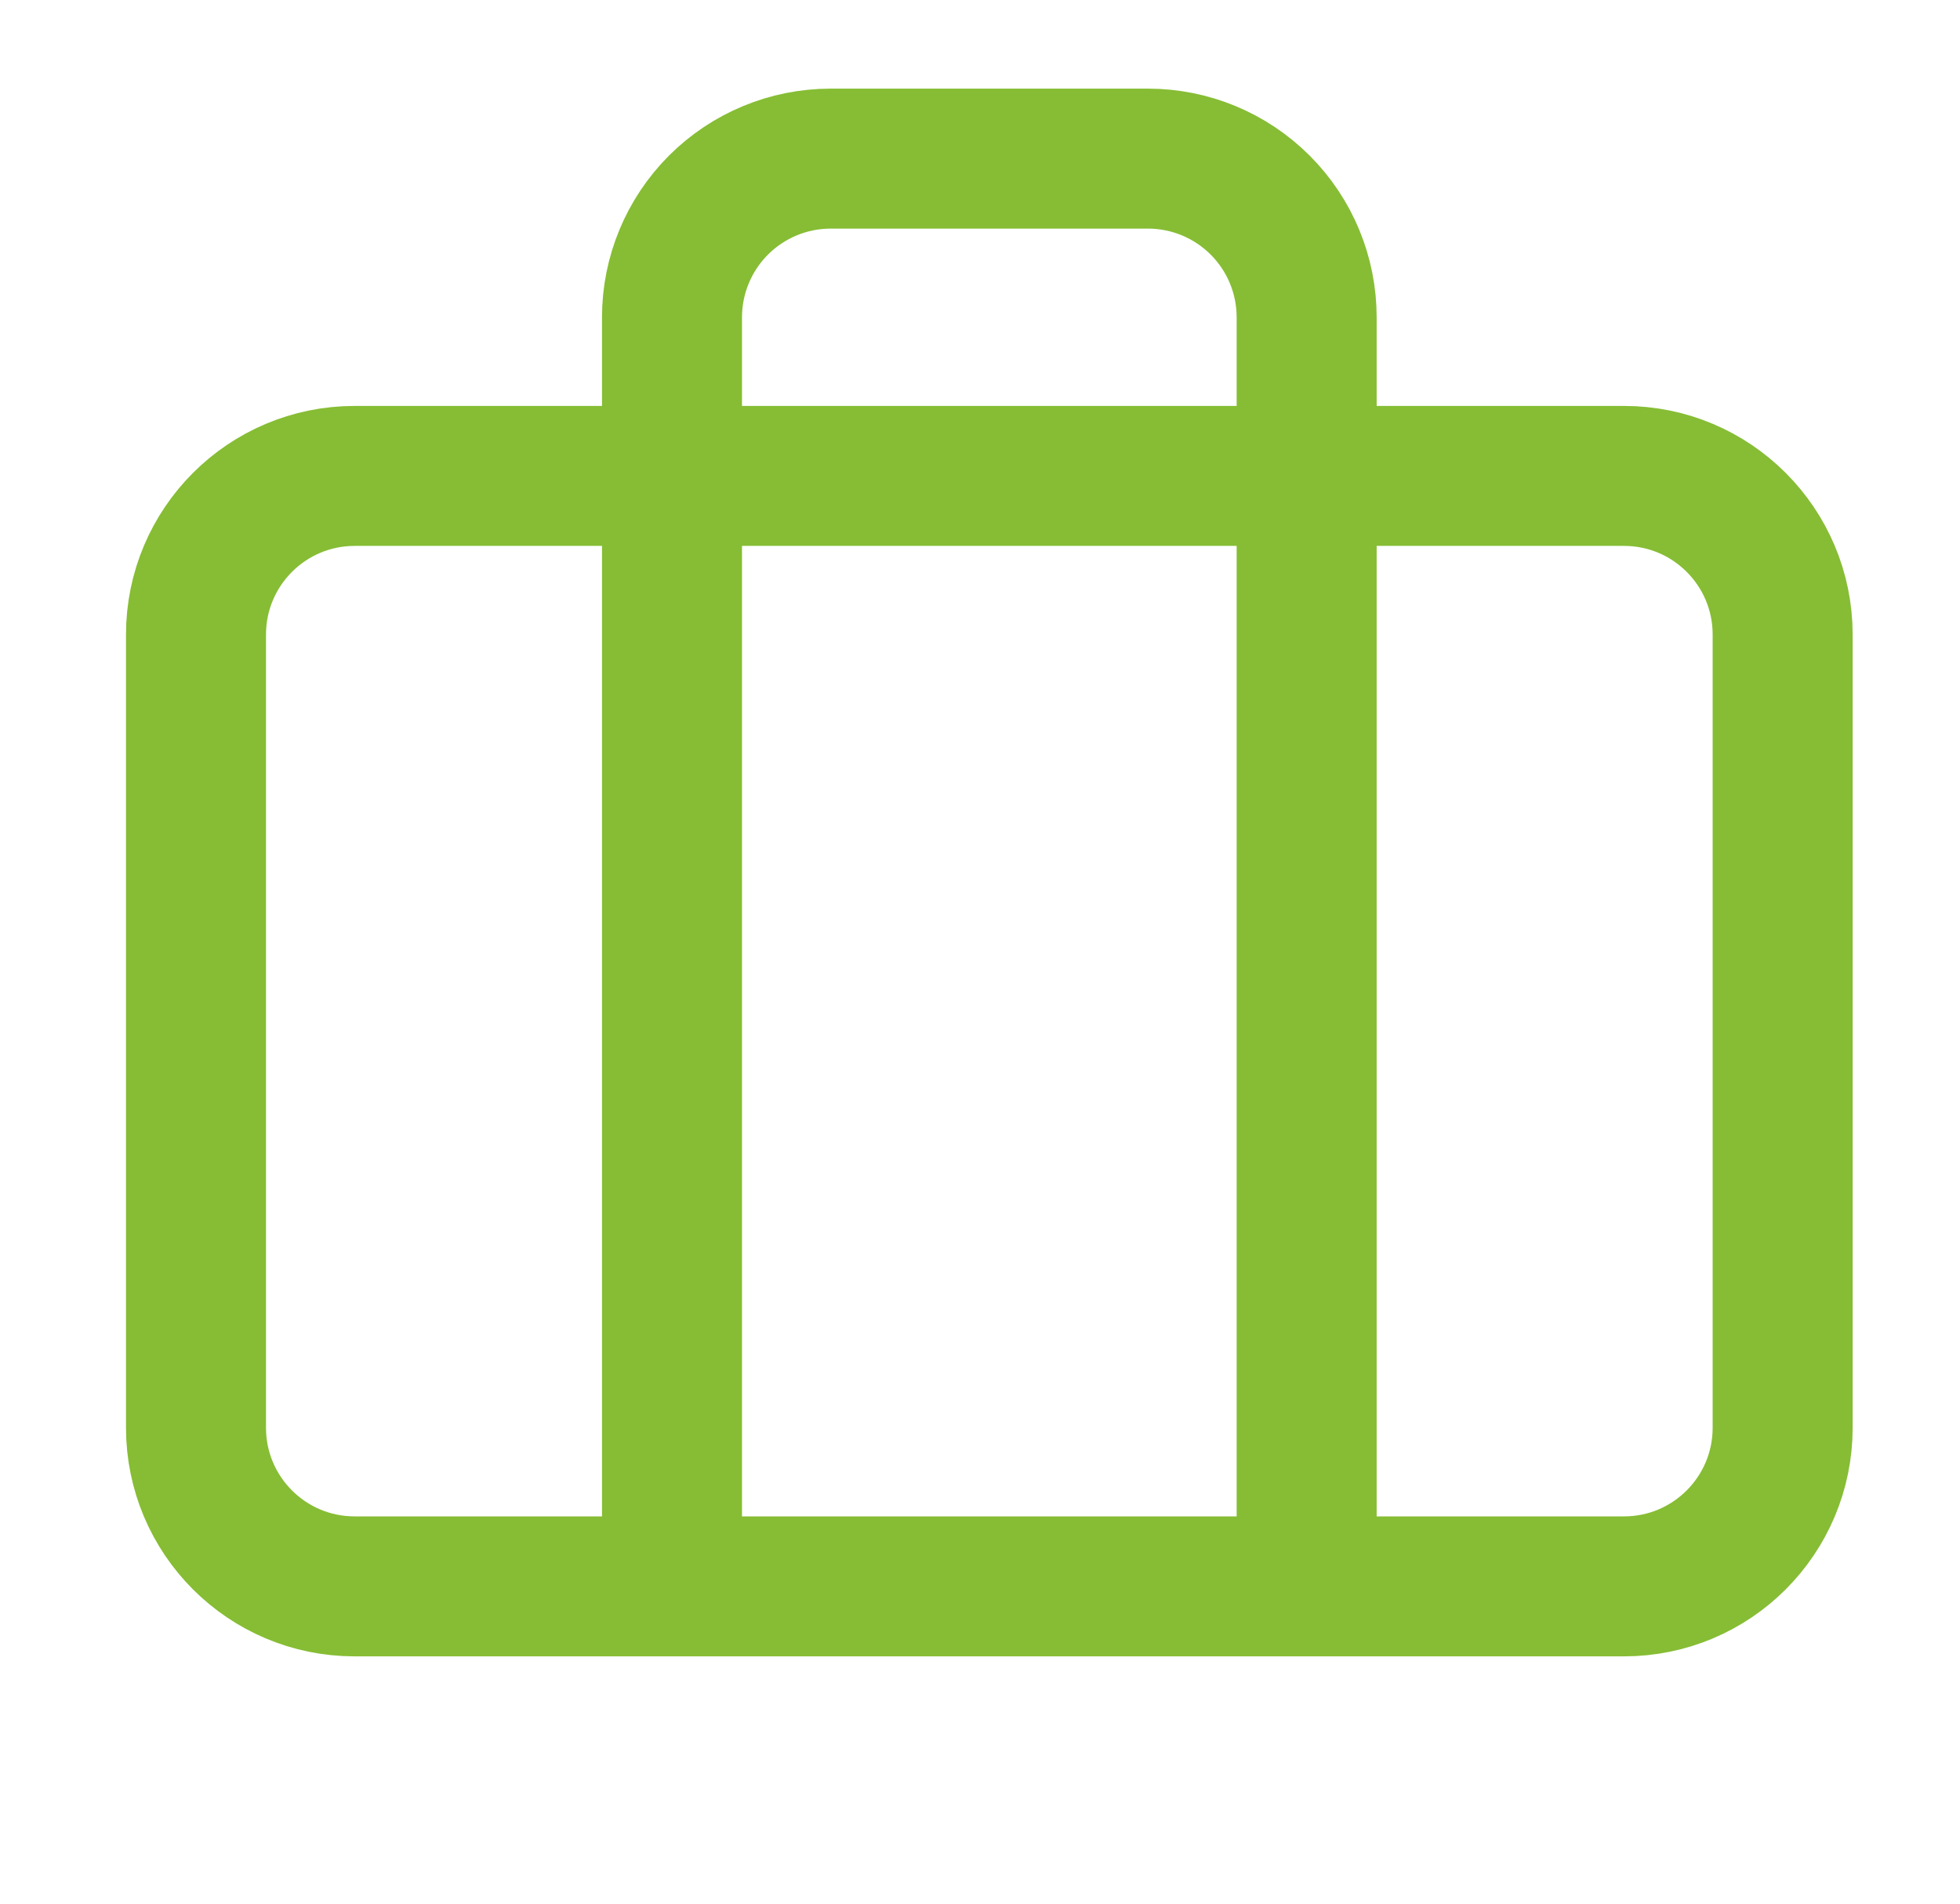 <svg width="35" height="34" viewBox="0 0 35 34" fill="none" xmlns="http://www.w3.org/2000/svg">
<g id="lucide/briefcase">
<path id="Vector" d="M23.333 28.333V5.667C23.333 4.915 23.035 4.195 22.503 3.663C21.972 3.132 21.251 2.833 20.5 2.833H14.833C14.082 2.833 13.361 3.132 12.83 3.663C12.299 4.195 12 4.915 12 5.667V28.333M6.333 8.5H29C30.565 8.5 31.833 9.769 31.833 11.333V25.5C31.833 27.065 30.565 28.333 29 28.333H6.333C4.769 28.333 3.5 27.065 3.5 25.5V11.333C3.5 9.769 4.769 8.5 6.333 8.5Z" stroke="#86BD34" stroke-width="2.5" stroke-linecap="round" stroke-linejoin="round"/>
</g>
</svg>
